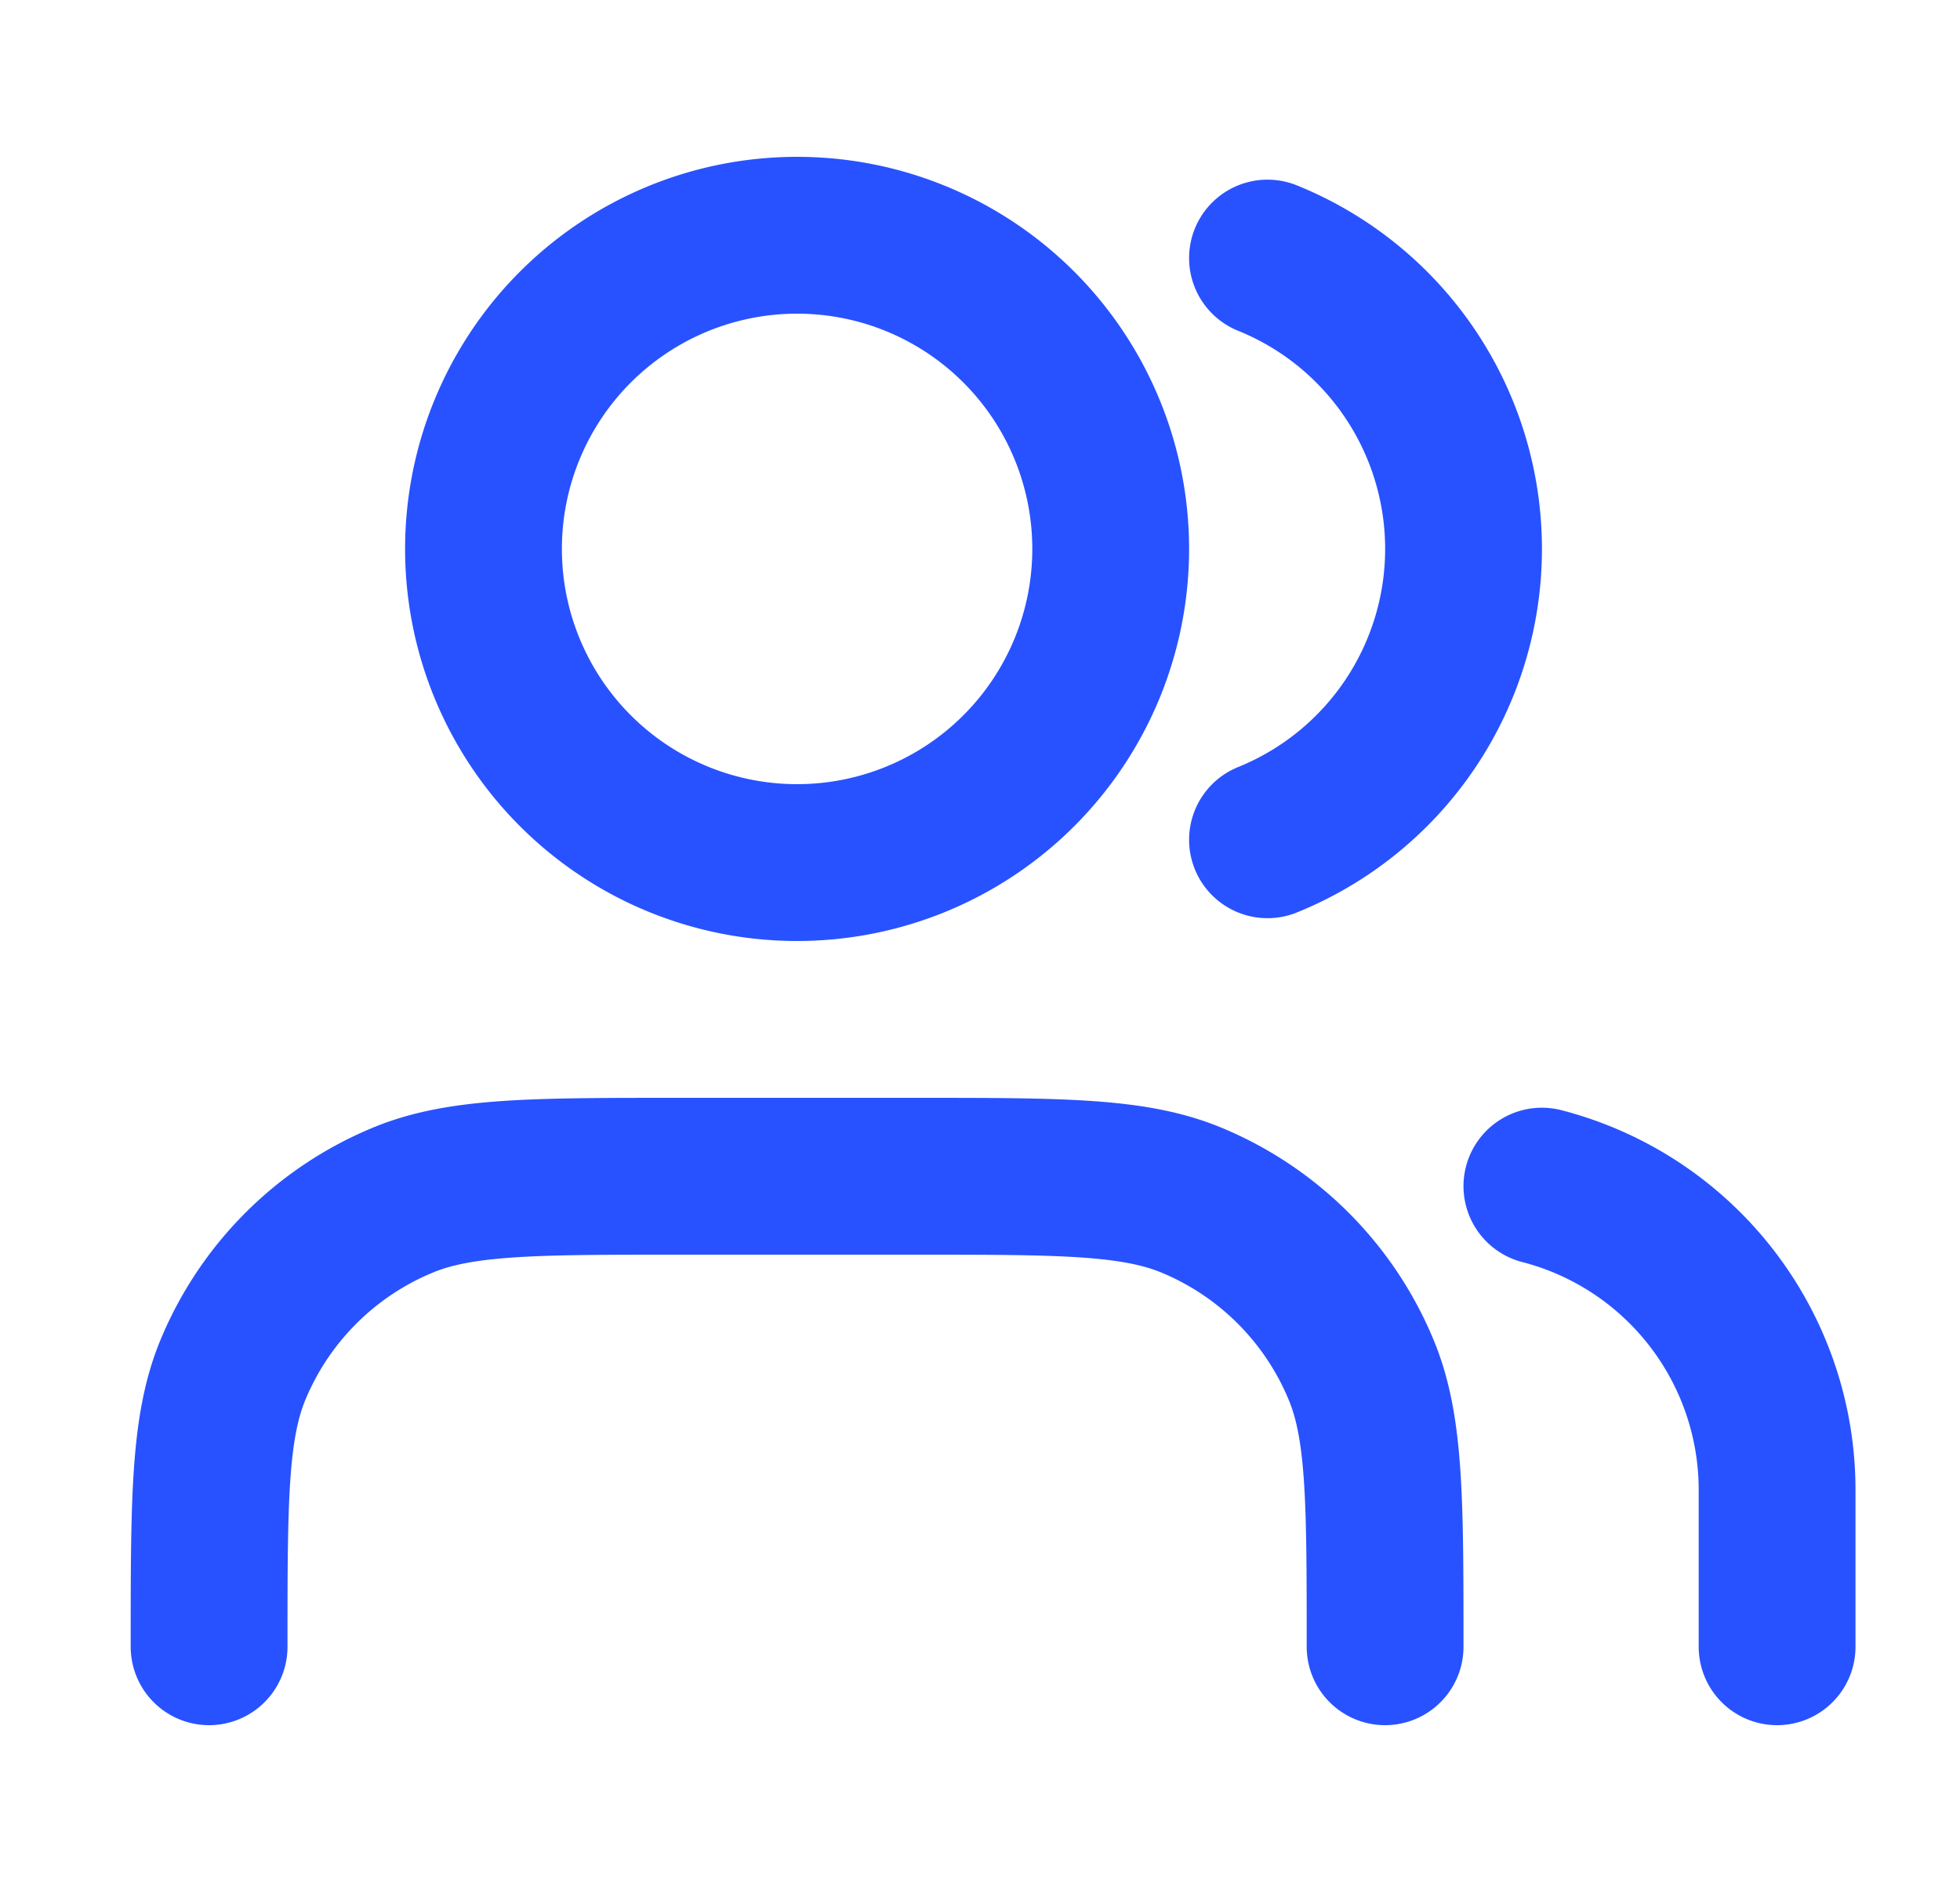 <svg width="25" height="24" viewBox="0 0 25 24" fill="none" xmlns="http://www.w3.org/2000/svg"><path d="M22.667 21v-2a4.002 4.002 0 0 0-3-3.874m-3.5-11.835a4.001 4.001 0 0 1 0 7.418M17.667 21c0-1.864 0-2.796-.305-3.53a4 4 0 0 0-2.164-2.165C14.463 15 13.53 15 11.667 15h-3c-1.864 0-2.796 0-3.53.305a4 4 0 0 0-2.166 2.164c-.304.735-.304 1.667-.304 3.531m11.5-14a4 4 0 1 1-8 0 4 4 0 0 1 8 0Z" stroke="#2852ff" stroke-width="2" stroke-linecap="round" stroke-linejoin="round"/></svg>